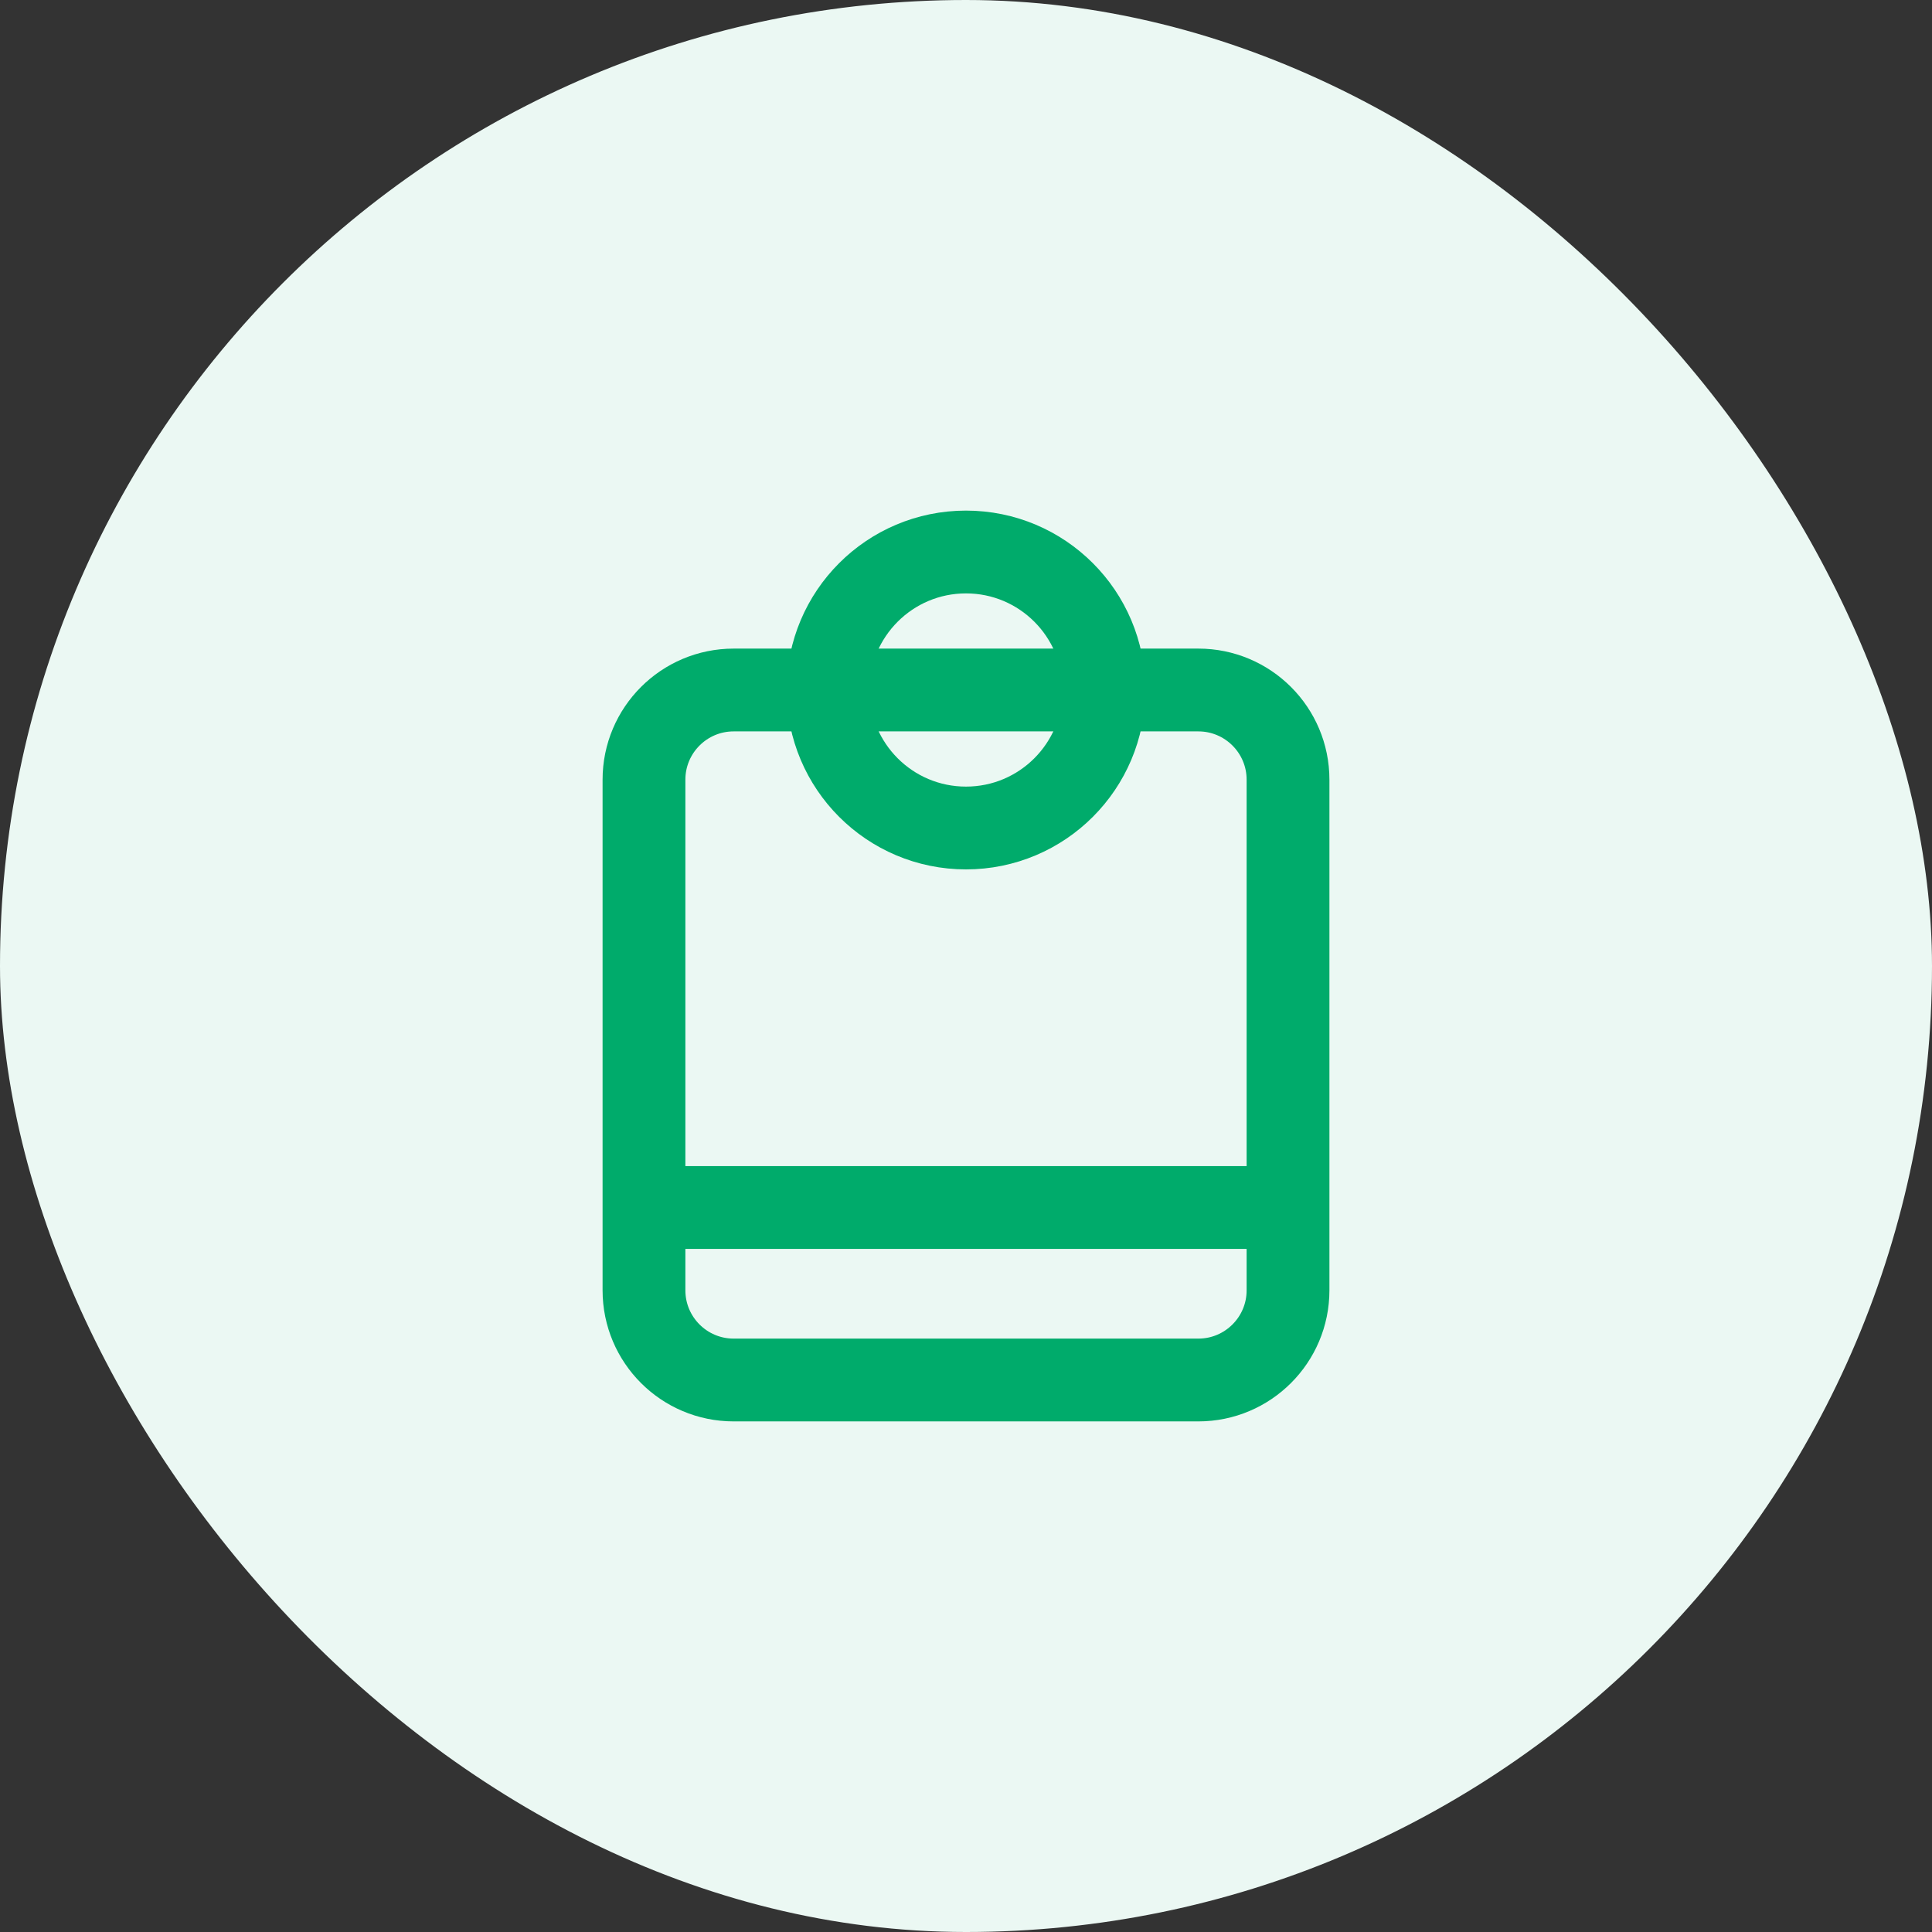 <svg width="28" height="28" viewBox="0 0 28 28" fill="none" xmlns="http://www.w3.org/2000/svg">
<rect x="0" y="0" width="28" height="28" fill="#333333" stroke="none"/>
<rect width="28" height="28" rx="14" fill="#EBF8F3"/>
<path d="M9.333 17.5H18.667M10.633 20H17.367C18.085 20 18.667 19.418 18.667 18.7V11.3C18.667 10.582 18.085 10 17.367 10H10.633C9.915 10 9.333 10.582 9.333 11.3V18.7C9.333 19.418 9.915 20 10.633 20Z" stroke="#00AB6B" stroke-width="1.2" stroke-linecap="round" stroke-linejoin="round"/>
<circle cx="14" cy="10" r="2" stroke="#00AB6B" stroke-width="1.2"/>
</svg>

